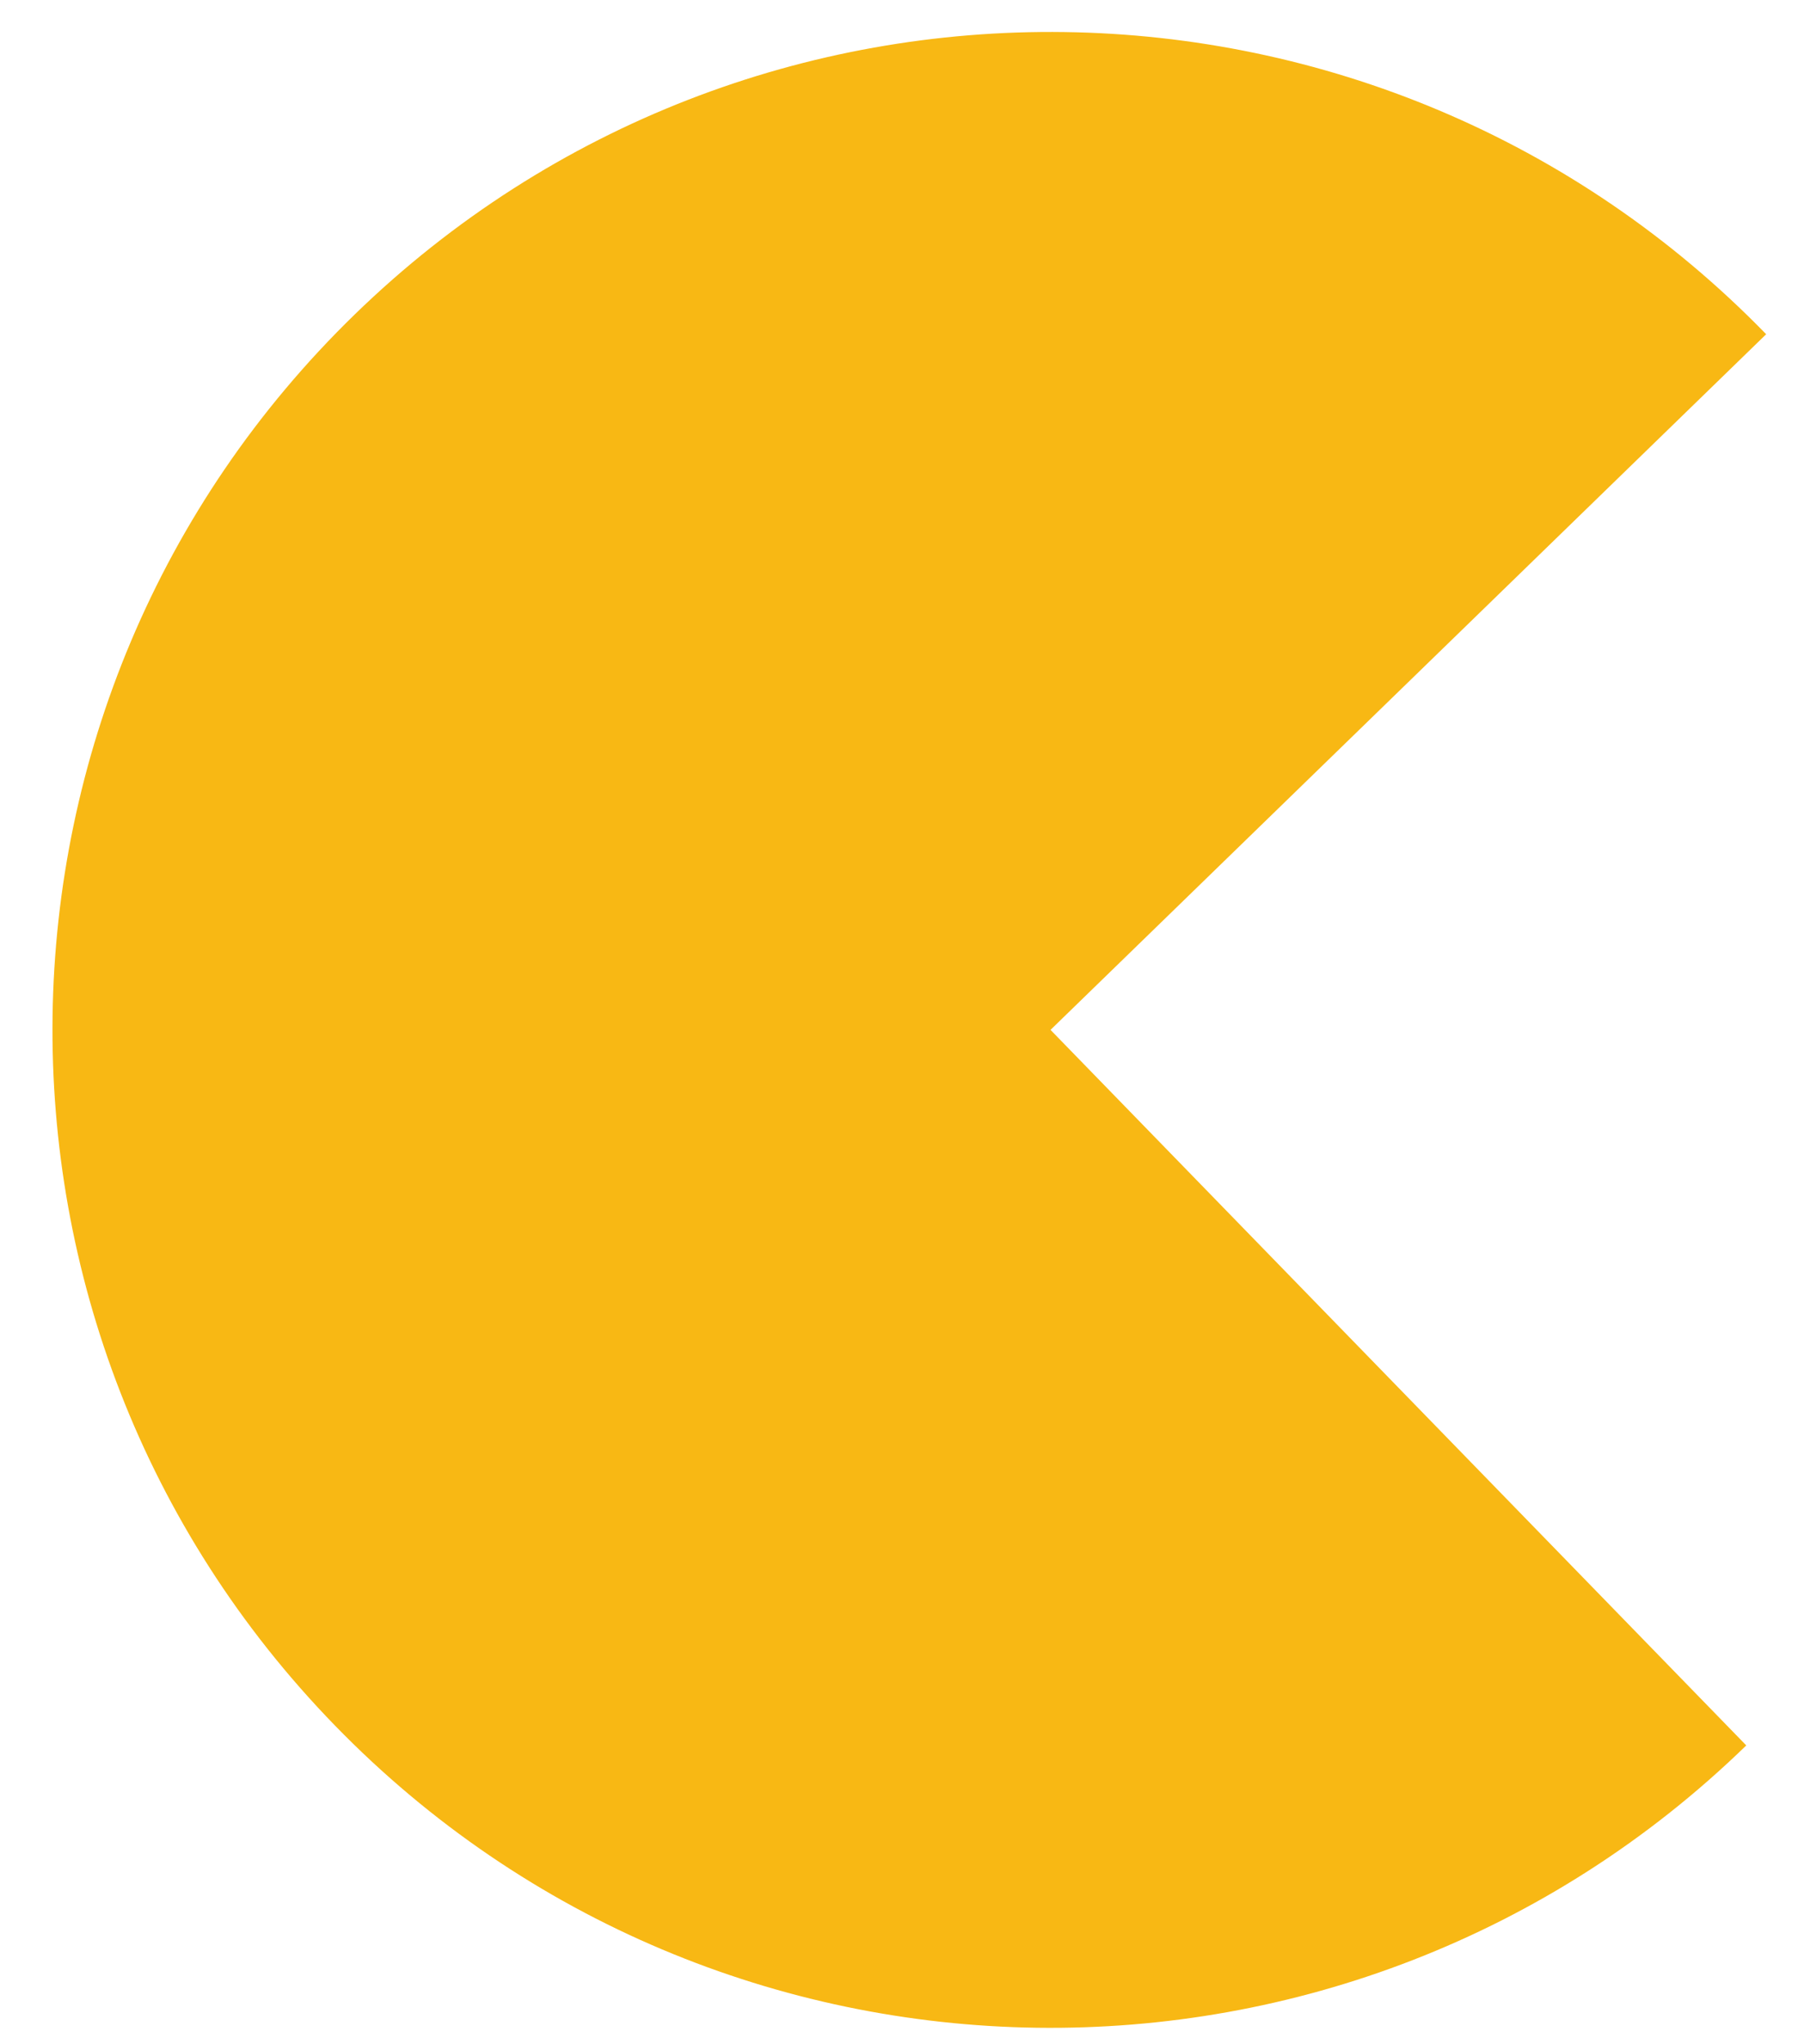 <svg width="30" height="34" viewBox="0 0 30 34" fill="none" xmlns="http://www.w3.org/2000/svg">
<path id="Ellipse 387" d="M5.57 28.699C11.96 35.272 22.468 35.42 29.04 29.03L17.47 17.129L29.371 5.559C22.981 -1.013 12.473 -1.161 5.9 5.229C-0.672 11.619 -0.82 22.127 5.57 28.699Z" fill="#F8B814"/>
</svg>
